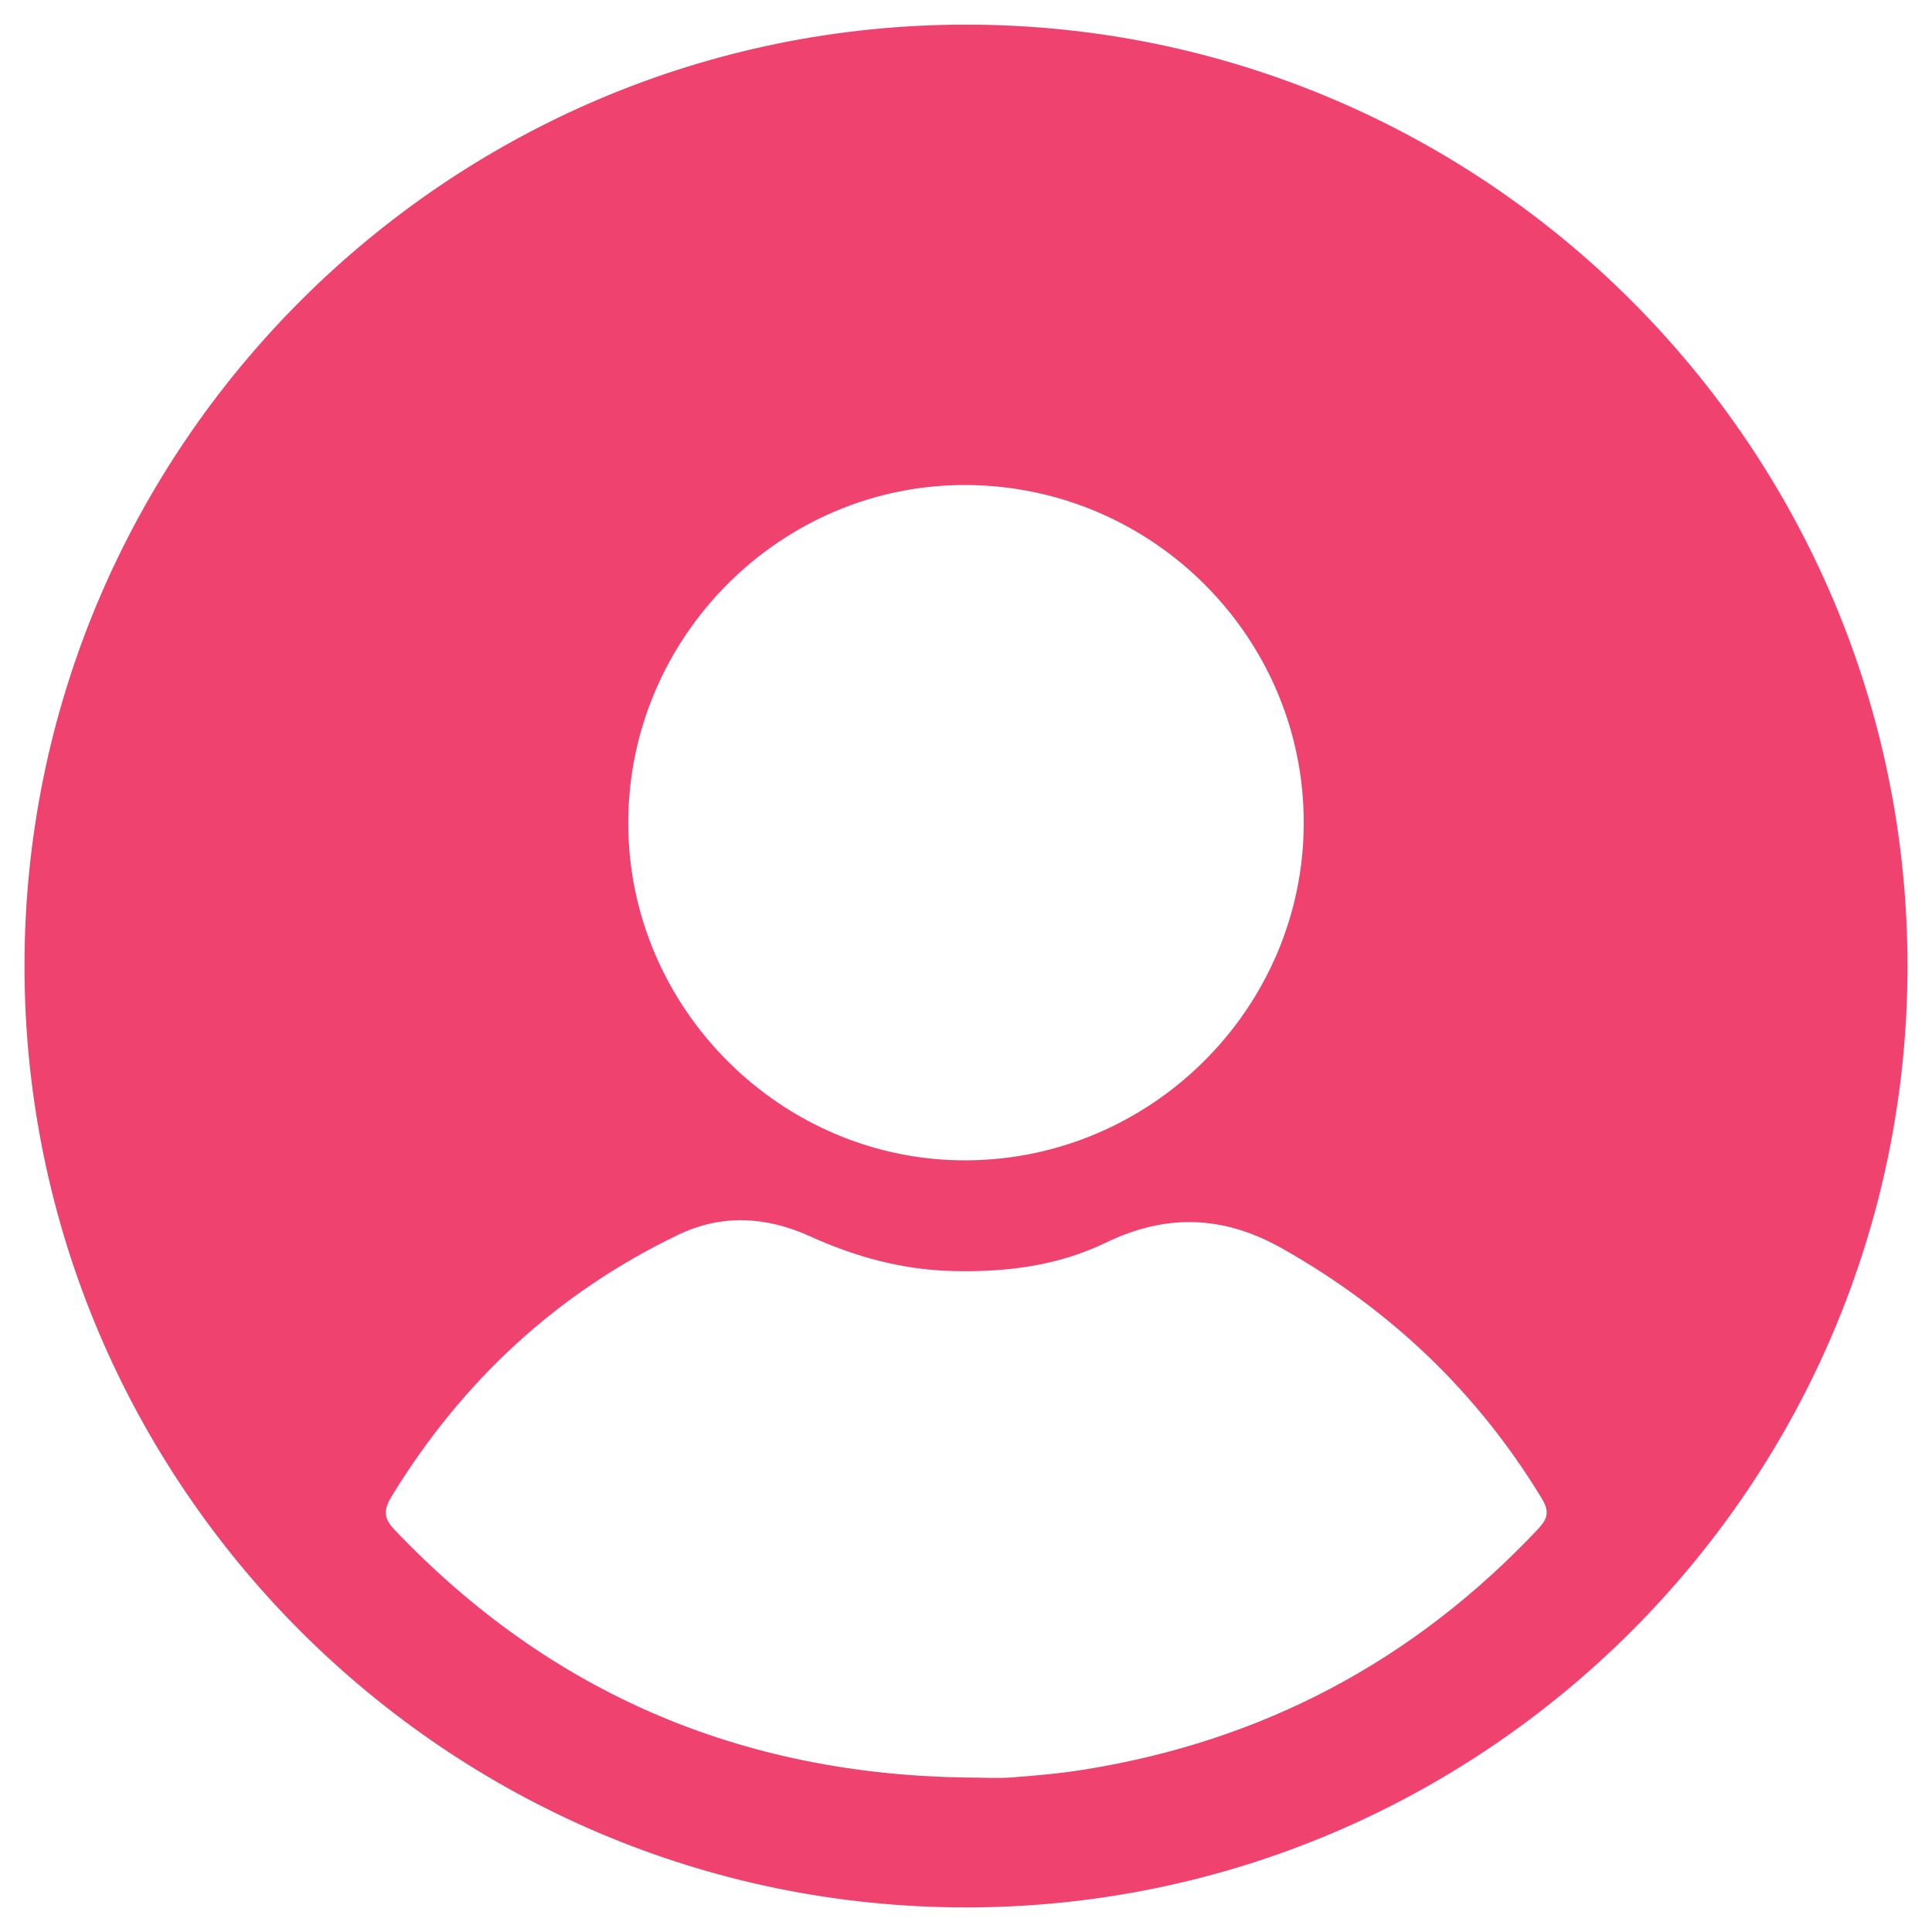 <svg id="Layer_1" data-name="Layer 1" xmlns="http://www.w3.org/2000/svg" viewBox="0 0 440 440"><defs><style>.cls-1{fill:#ef426f;}</style></defs><path class="cls-1" d="M434.42,220c0,118.17-96.21,214.39-214.41,214.4S5.58,338.19,5.58,220,101.79,5.62,220,5.61,434.42,101.81,434.42,220ZM220.14,404.82c3.33,0,6.68.21,10,0,5.54-.43,11.09-.9,16.57-1.77q61.17-9.74,103.62-54.88c2.19-2.34,2.56-4,.79-6.92-14.66-24.15-34.34-42.87-58.94-56.83-13.55-7.69-26.59-8.06-40.38-1.39-10.95,5.29-22.73,6.73-34.79,6.44-11.47-.27-22.22-3.22-32.61-7.94-9.88-4.48-20-5.09-29.95-.31-27.65,13.3-49.18,33.34-65.2,59.46-1.88,3.07-2,5,.61,7.71C125.29,385.66,168.9,404.11,220.14,404.82Zm76.78-217.45c0-42.17-34.34-76.61-76.66-76.91s-77.12,34.5-77.18,76.87,35,77.19,77.14,76.93S296.92,229.49,296.92,187.37Z"/></svg>
